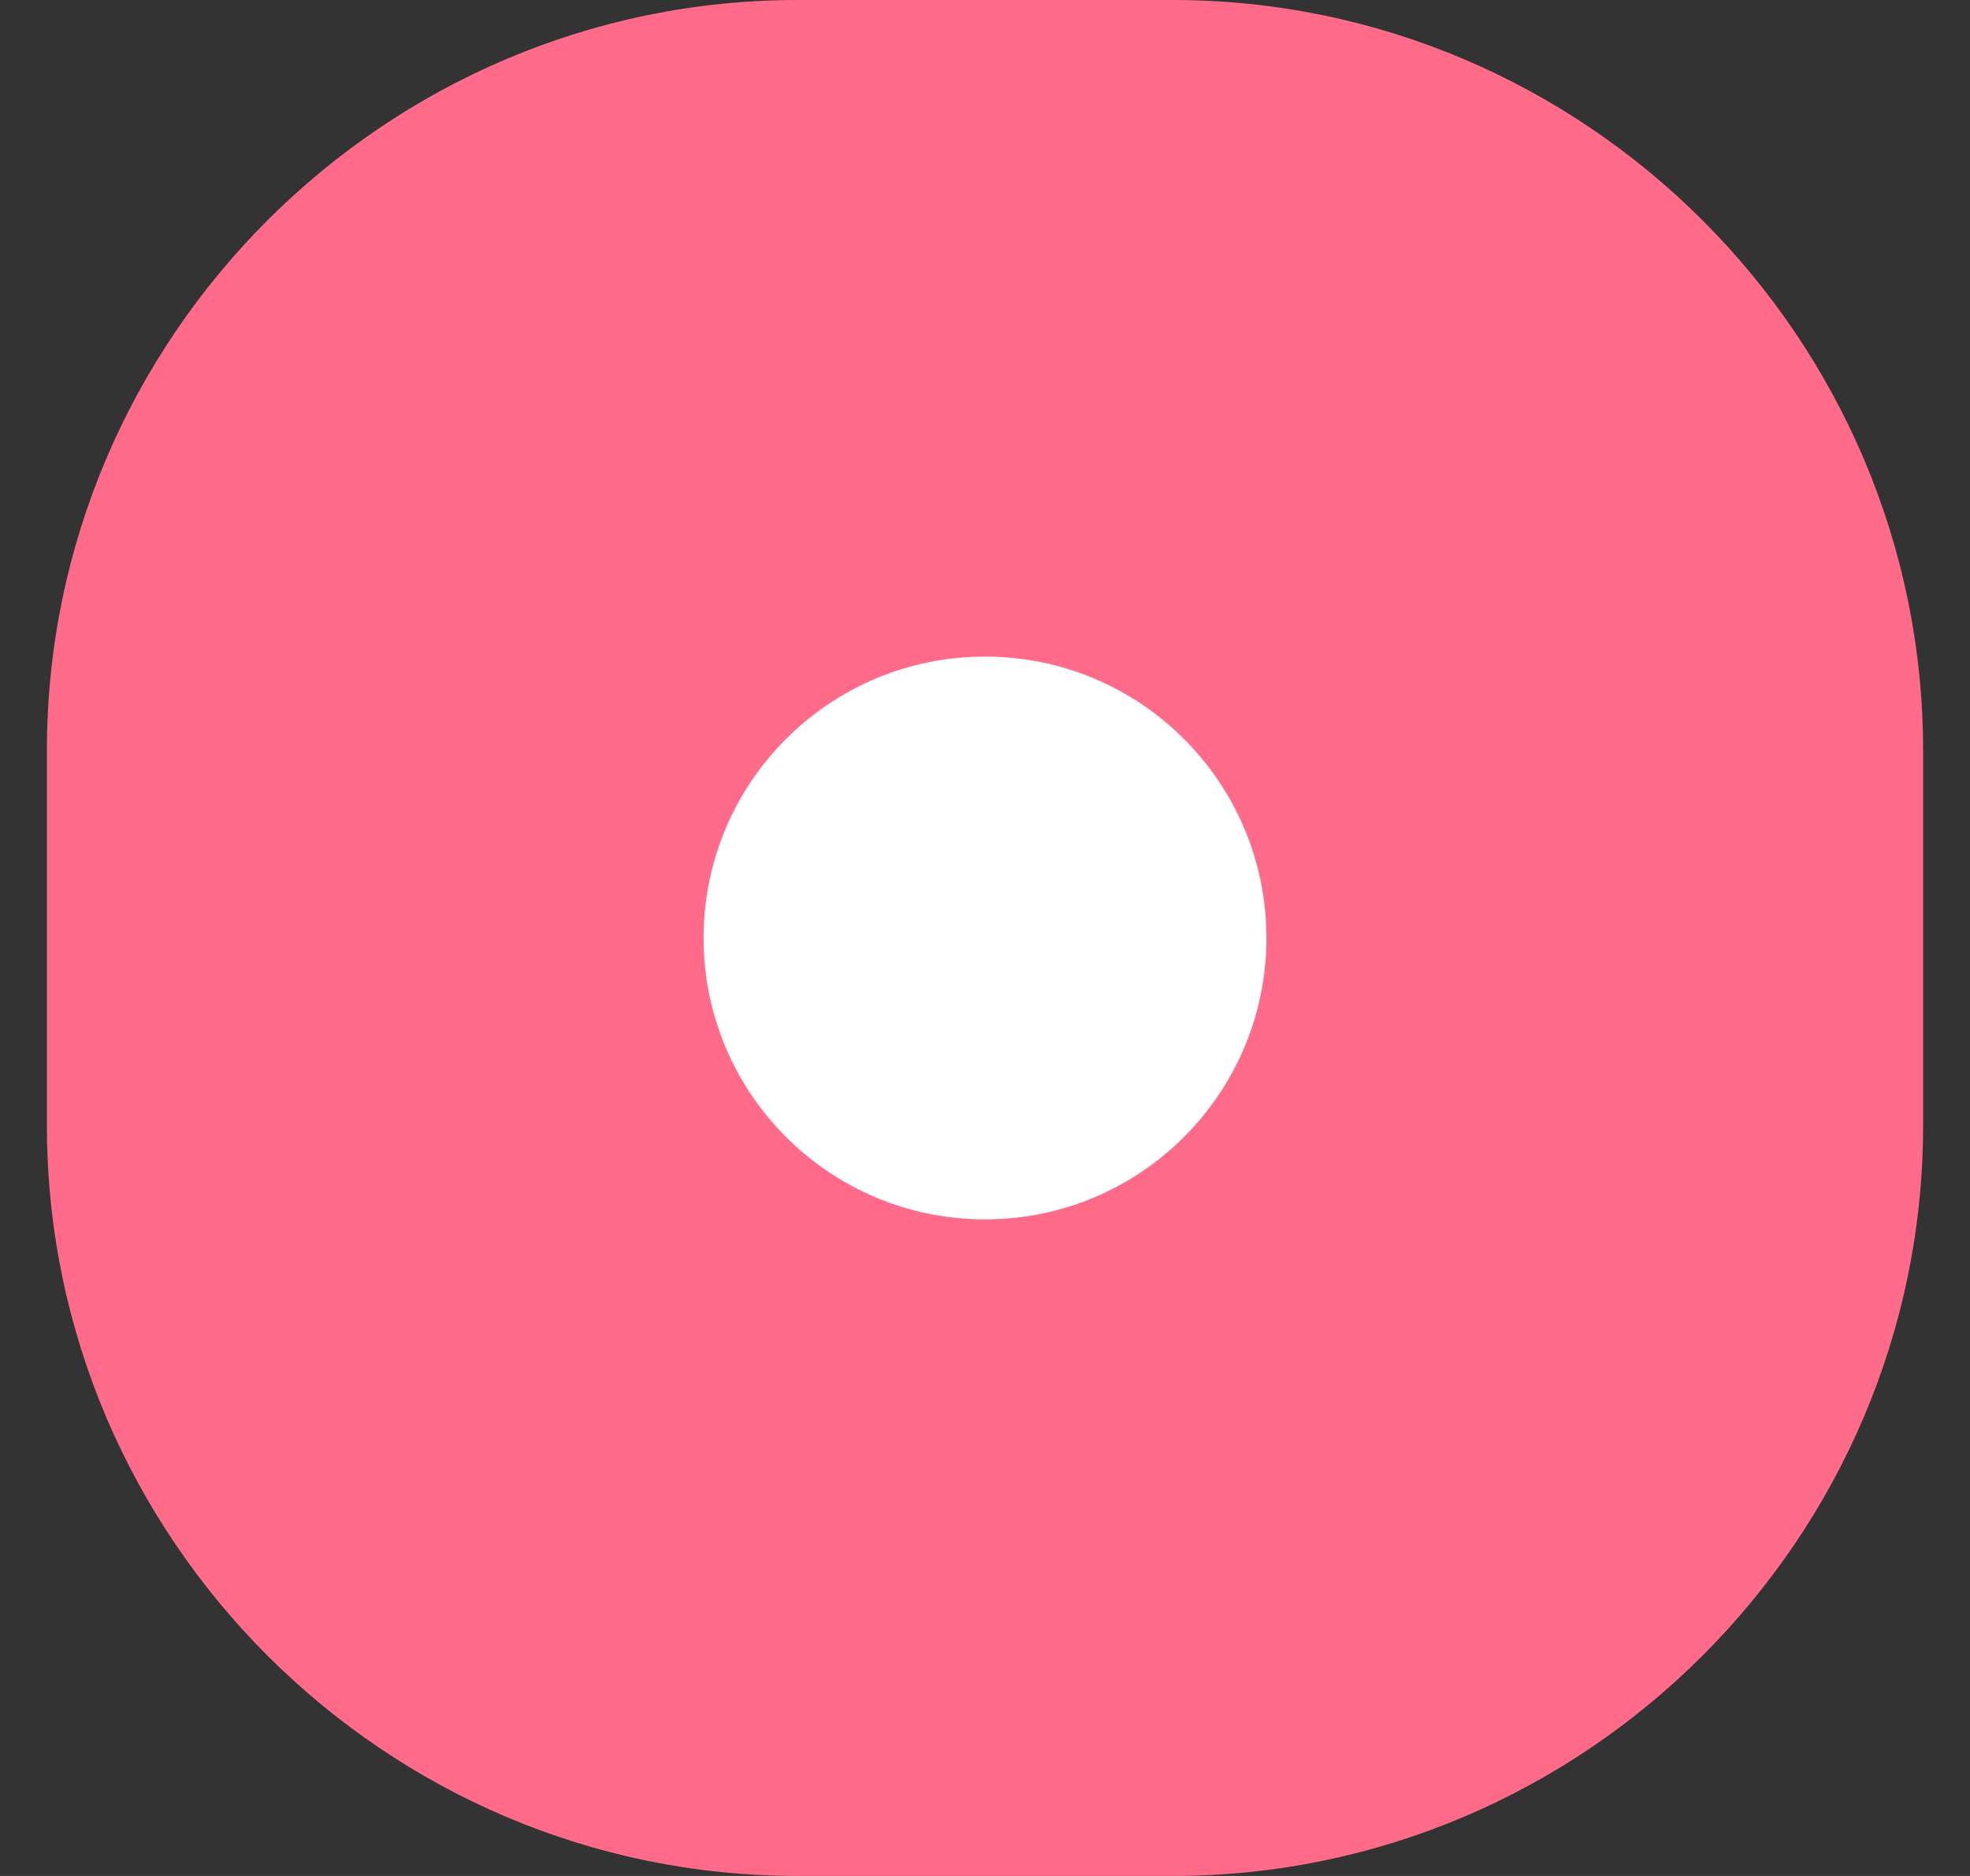 <?xml version="1.0" encoding="UTF-8"?> <!-- Generator: Adobe Illustrator 26.0.2, SVG Export Plug-In . SVG Version: 6.00 Build 0) --> <svg xmlns="http://www.w3.org/2000/svg" xmlns:xlink="http://www.w3.org/1999/xlink" id="Layer_1" x="0px" y="0px" viewBox="0 0 21 20" style="enable-background:new 0 0 21 20;" xml:space="preserve"><rect x="0" y="0" width="21" height="20" fill="#333333" stroke="none"/> <style type="text/css"> .st0{fill:#FF6B89;} .st1{fill:#FFFFFF;} </style> <path class="st0" d="M8.5,0h4c4.4,0,8,3.6,8,8v4c0,4.4-3.6,8-8,8h-4c-4.4,0-8-3.6-8-8V8C0.5,3.6,4.1,0,8.5,0z"></path> <circle class="st1" cx="10.5" cy="10" r="3"></circle> </svg> 